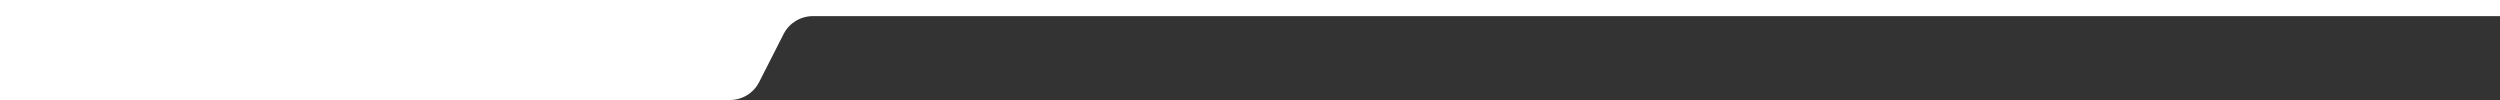 <?xml version="1.0" encoding="UTF-8"?>
<svg id="Capa_1" xmlns="http://www.w3.org/2000/svg" version="1.1" viewBox="0 0 2000 80">
  <rect x="0" y="0" width="2000" height="80" fill="#333333" stroke="none"/>
  <!-- Generator: Adobe Illustrator 29.3.1, SVG Export Plug-In . SVG Version: 2.1.0 Build 151)  -->
  <defs>
    <style>
      .st0 {
        fill: #fff;
      }
    </style>
  </defs>
  <path class="st0" d="M626.9,27.2l-19.6,38.5c-4.5,8.8-13.5,14.3-23.4,14.3H0V0h2000v12.9H650.3c-9.9,0-18.9,5.5-23.4,14.3Z"/>
</svg>